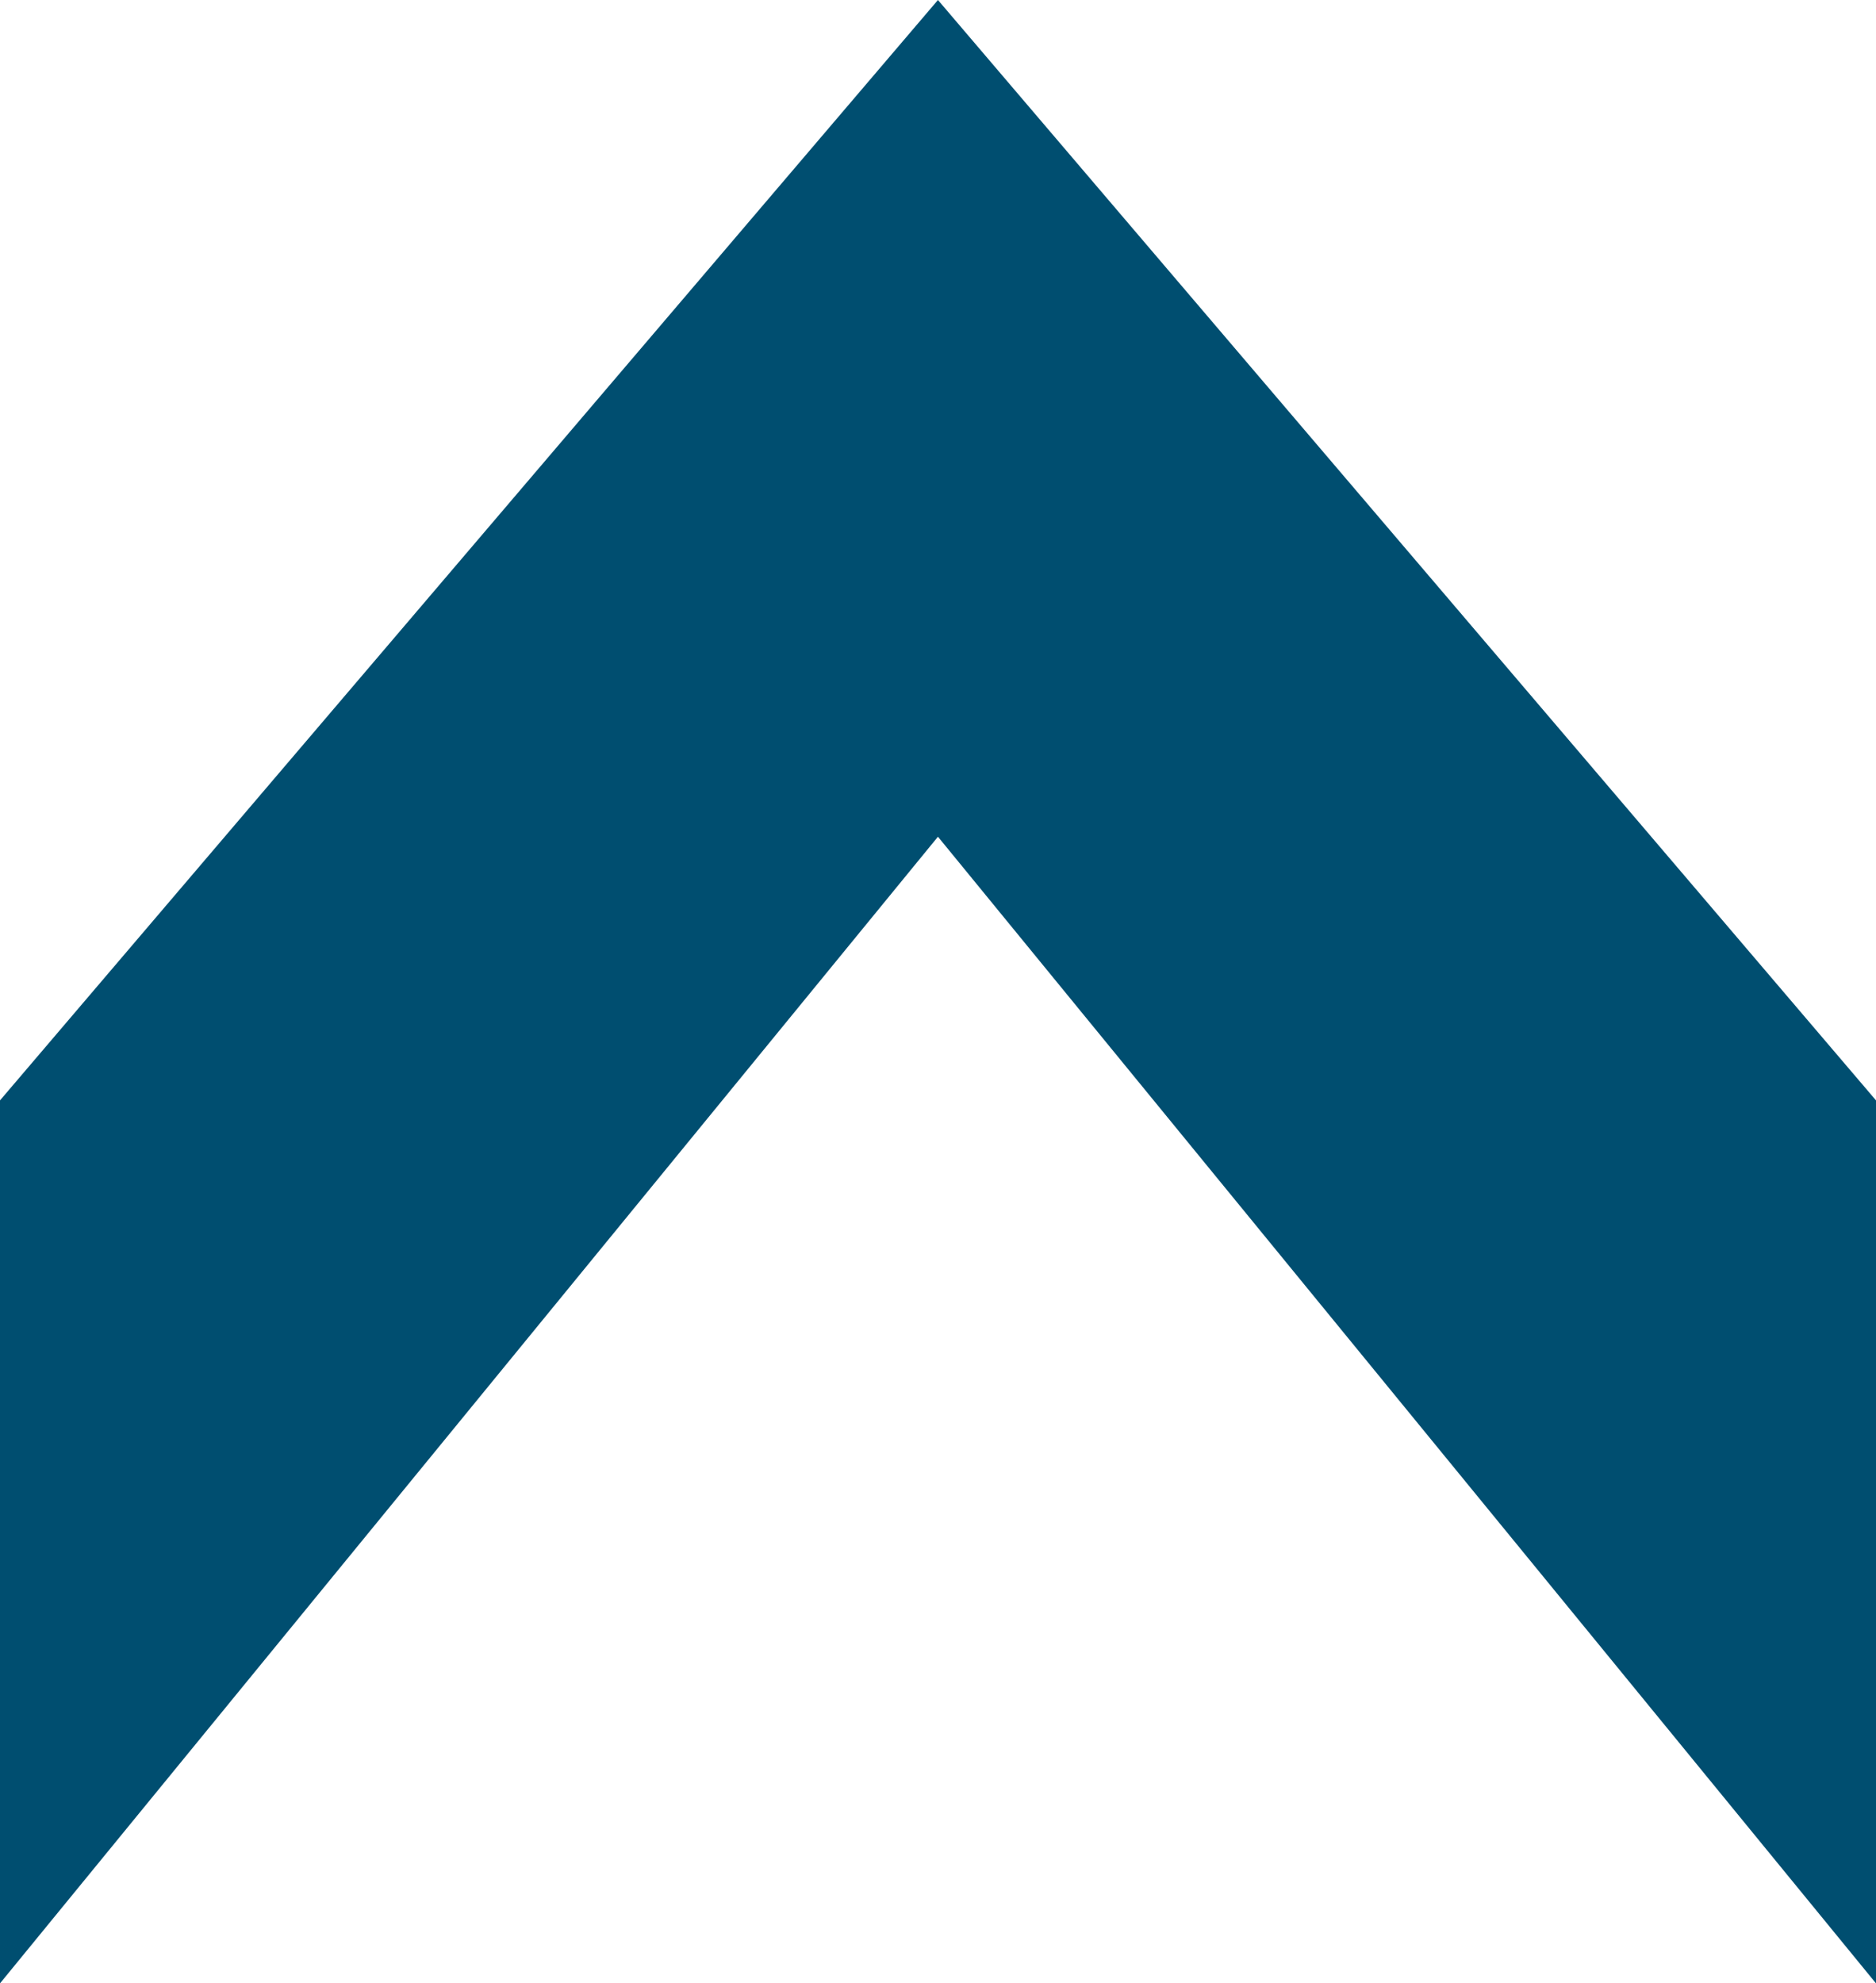 <?xml version="1.0" encoding="UTF-8"?><svg id="a" xmlns="http://www.w3.org/2000/svg" viewBox="0 0 35 36.995"><polygon points="17.499 0 0 20.525 0 36.995 17.499 15.607 35 36.995 35 20.525 17.499 0" fill="#004e70"/></svg>